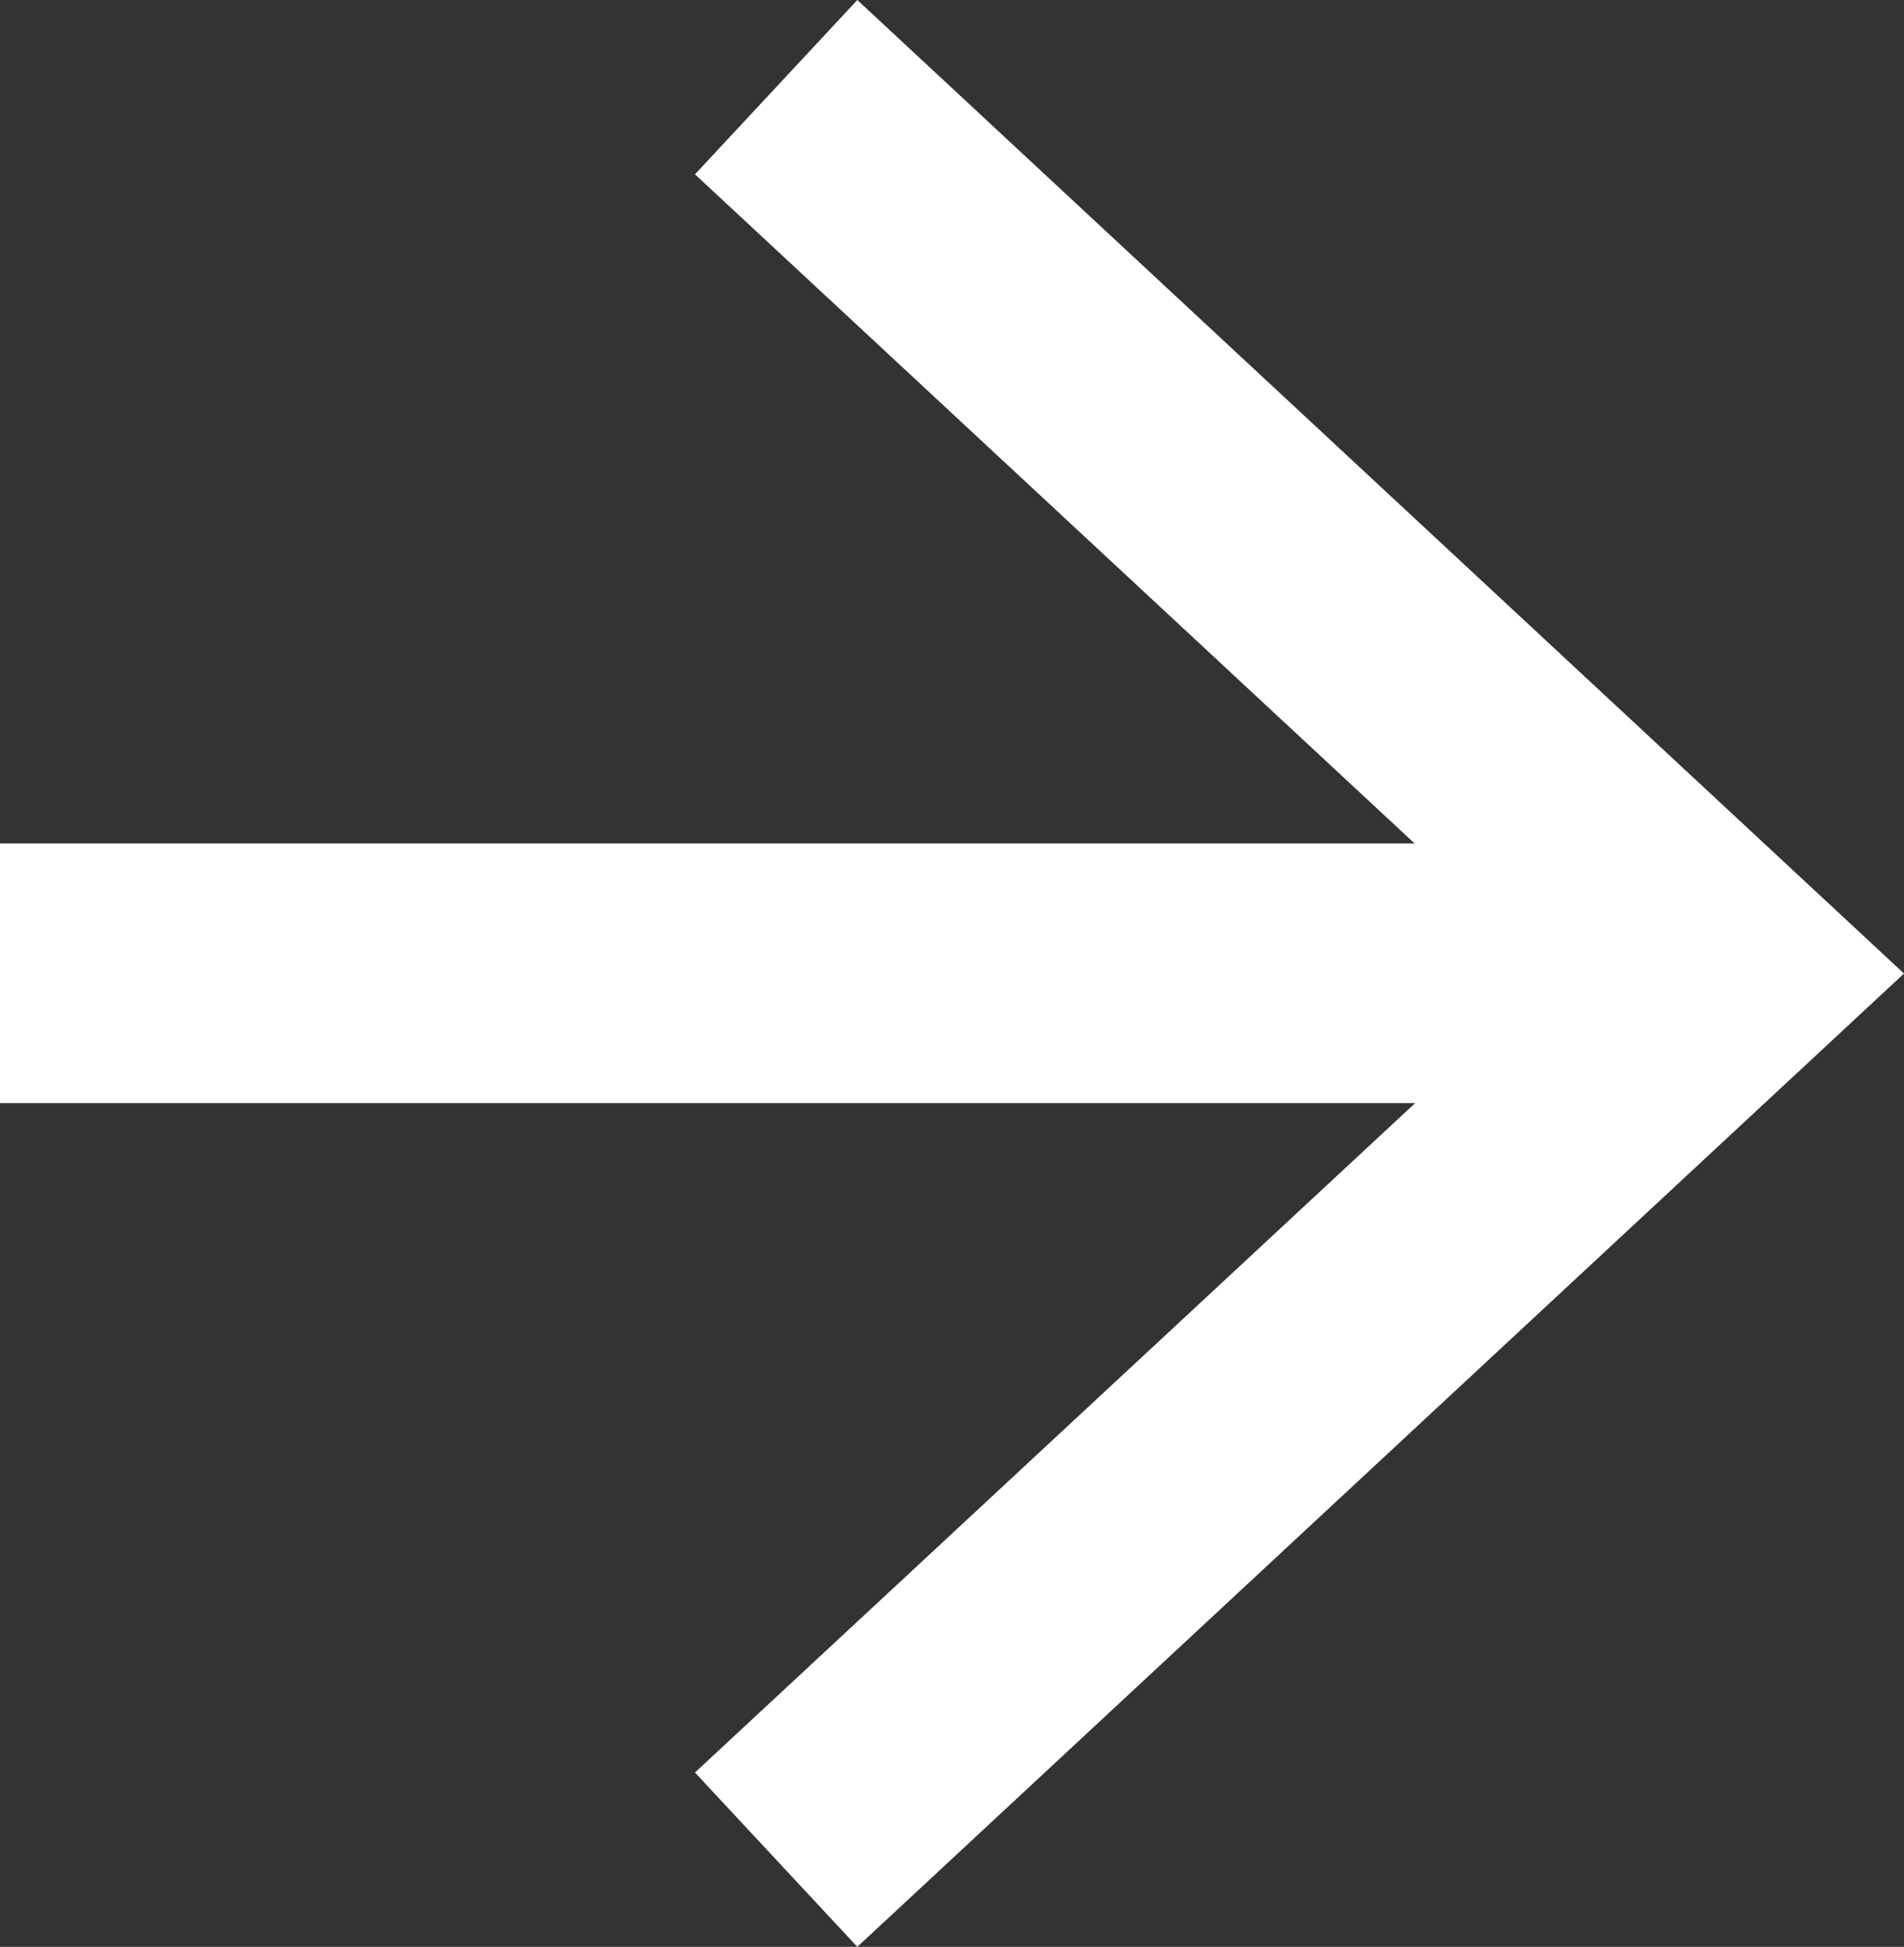 <?xml version="1.0" encoding="utf-8"?>
<!-- Generator: Adobe Illustrator 17.0.0, SVG Export Plug-In . SVG Version: 6.00 Build 0)  -->
<!DOCTYPE svg PUBLIC "-//W3C//DTD SVG 1.1//EN" "http://www.w3.org/Graphics/SVG/1.1/DTD/svg11.dtd">
<svg version="1.1" id="Capa_1" xmlns="http://www.w3.org/2000/svg" xmlns:xlink="http://www.w3.org/1999/xlink" x="0px" y="0px"
	 width="22px" height="22.491px" viewBox="0 0 22 22.491" enable-background="new 0 0 22 22.491" xml:space="preserve">
<rect x="0" y="0" width="22" height="22.491" fill="#333333" stroke="none"/>
<g>
	<g>
		<line fill="none" stroke="#FFFFFF" stroke-width="3" stroke-miterlimit="10" x1="0" y1="11.244" x2="19" y2="11.244"/>
		<g>
			<polygon fill="#FFFFFF" points="9.906,22.491 8.03,20.477 17.962,11.247 8.03,2.014 9.906,0 22,11.247 			"/>
		</g>
	</g>
</g>
</svg>
